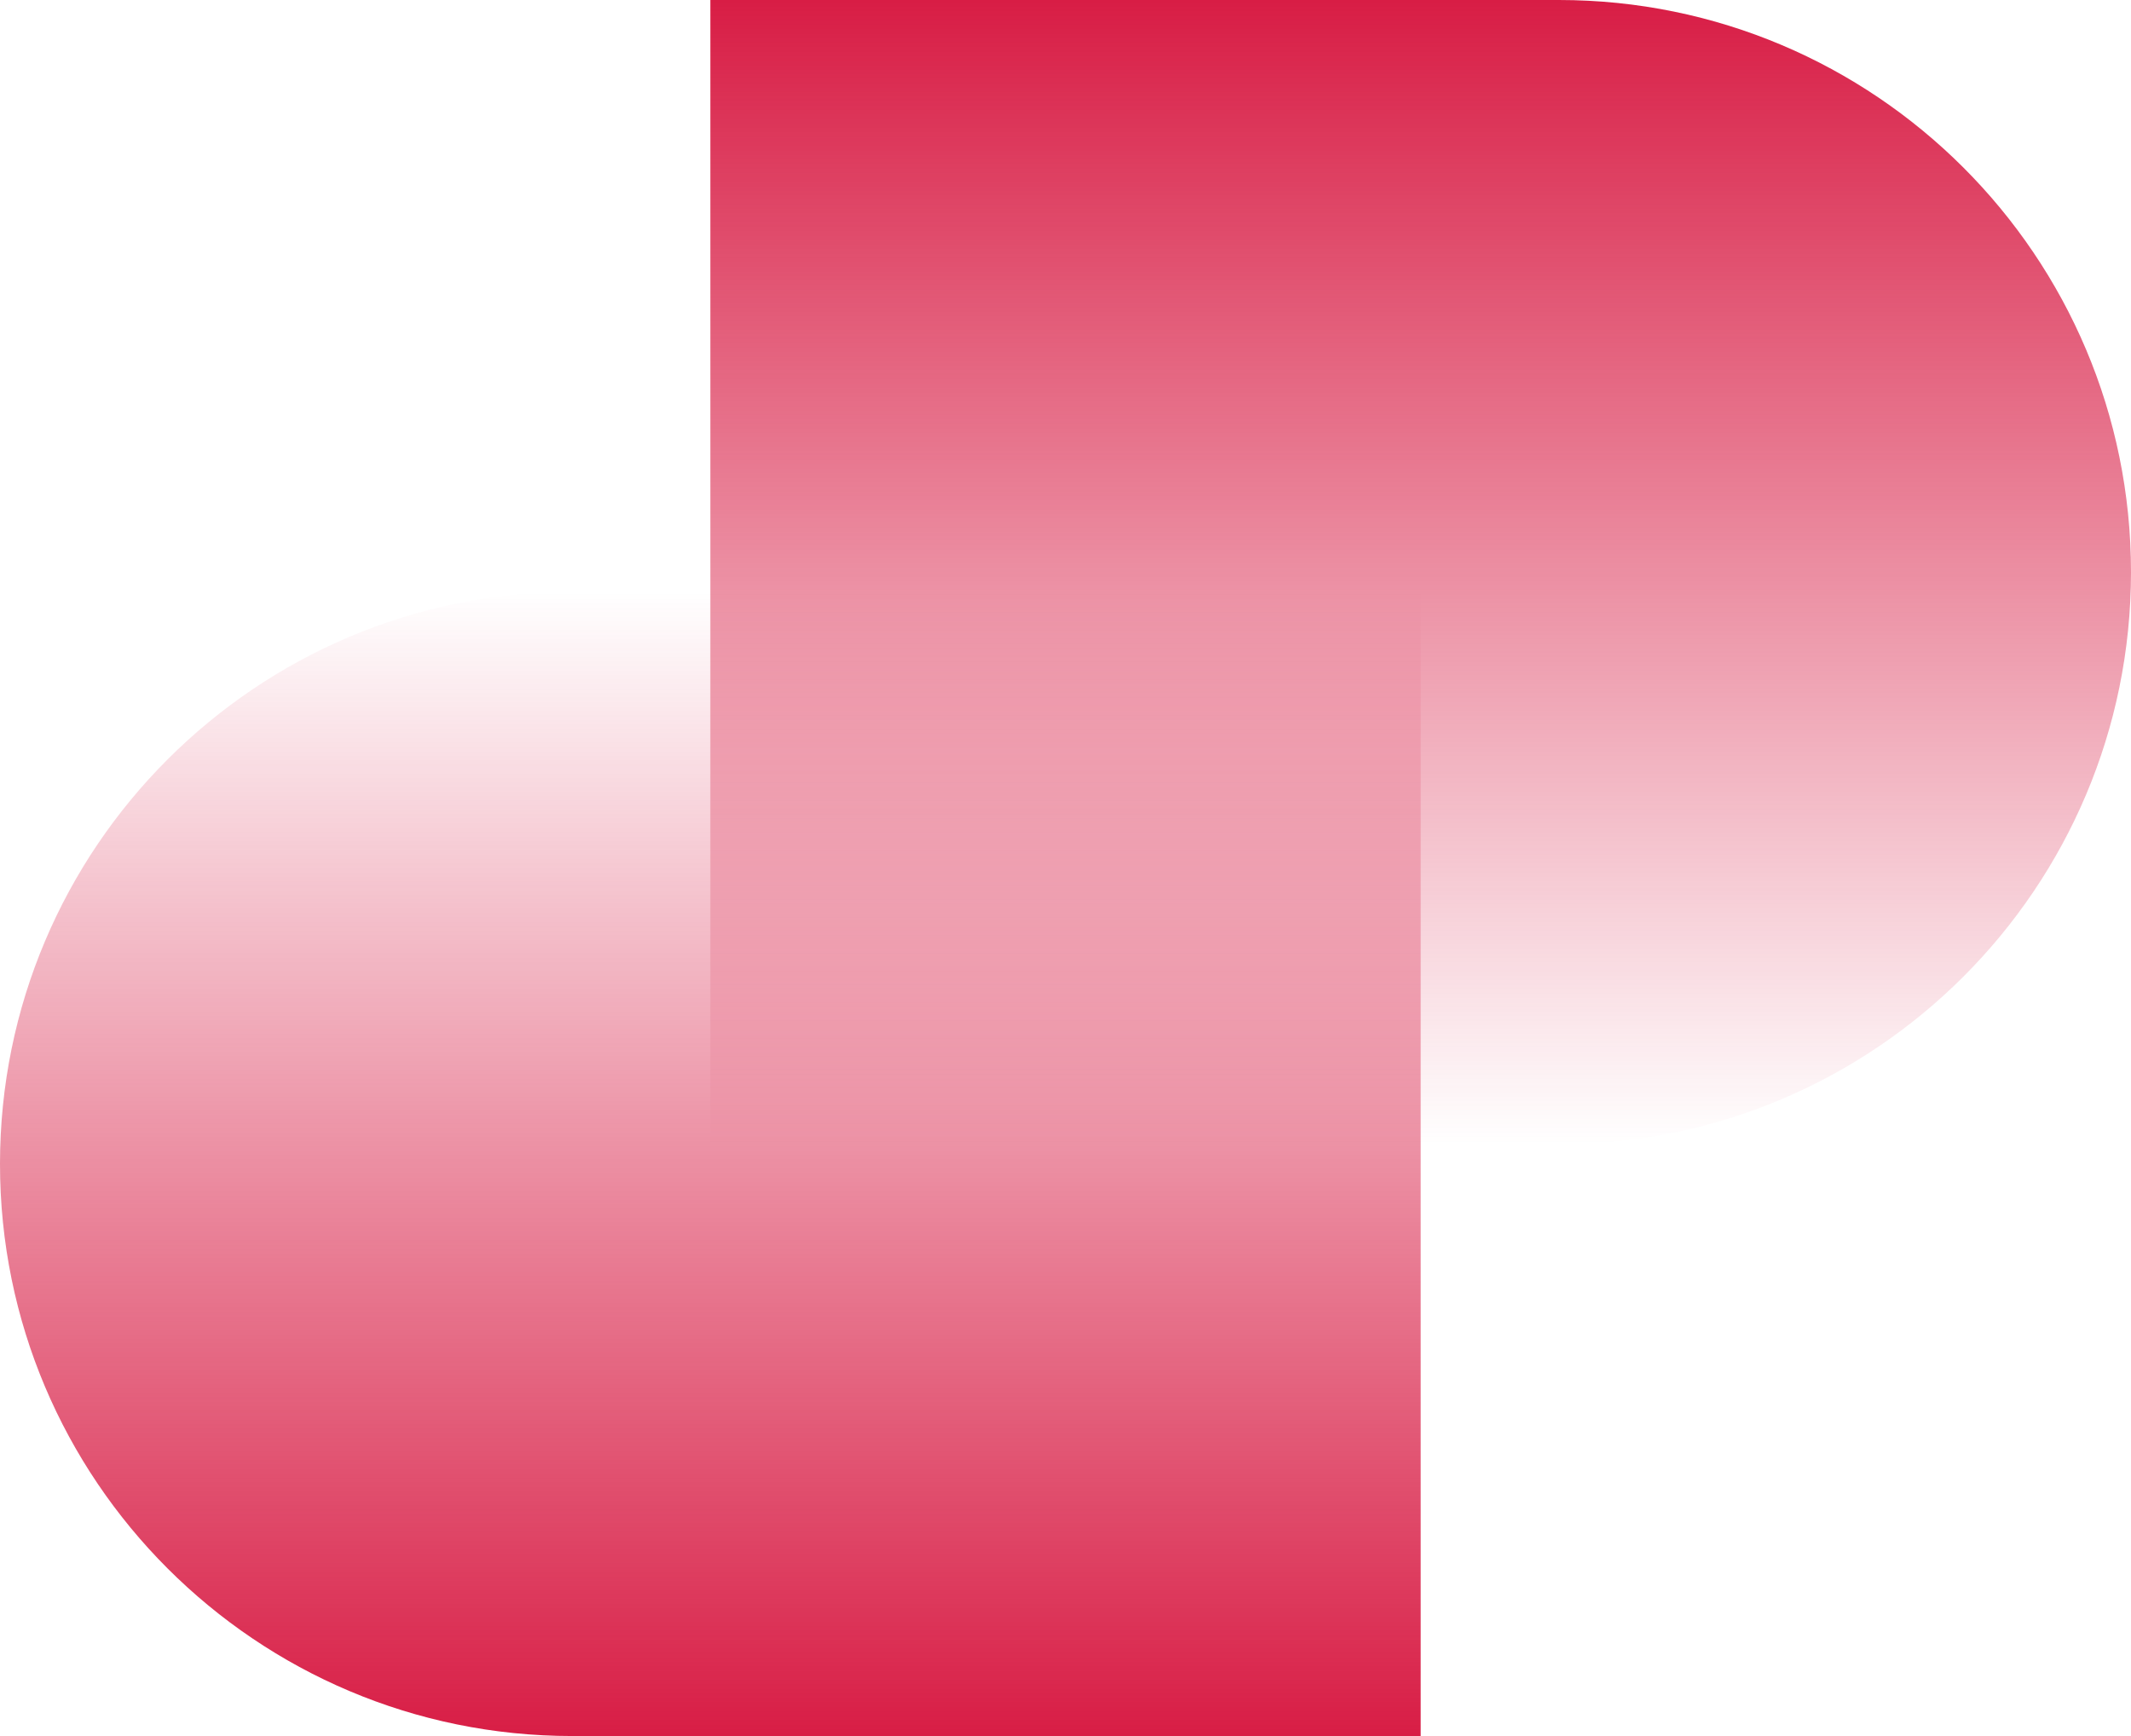 <?xml version="1.0" encoding="UTF-8"?> <svg xmlns="http://www.w3.org/2000/svg" width="54" height="44" viewBox="0 0 54 44" fill="none"><path d="M36 15H14.5C6.492 15 0 21.492 0 29.5C0 37.508 6.492 44 14.5 44H36V15Z" fill="url(#paint0_linear_4011_12)"></path><path d="M18 29L39.5 29C47.508 29 54 22.508 54 14.5C54 6.492 47.508 1.23501e-06 39.5 1.93511e-06L18 3.8147e-06L18 29Z" fill="url(#paint1_linear_4011_12)"></path><defs><linearGradient id="paint0_linear_4011_12" x1="18" y1="15" x2="18" y2="44" gradientUnits="userSpaceOnUse"><stop stop-color="#D81D45" stop-opacity="0"></stop><stop offset="1" stop-color="#D81D45"></stop></linearGradient><linearGradient id="paint1_linear_4011_12" x1="36" y1="29" x2="36" y2="2.24109e-06" gradientUnits="userSpaceOnUse"><stop stop-color="#D81D45" stop-opacity="0"></stop><stop offset="1" stop-color="#D81D45"></stop></linearGradient></defs></svg> 